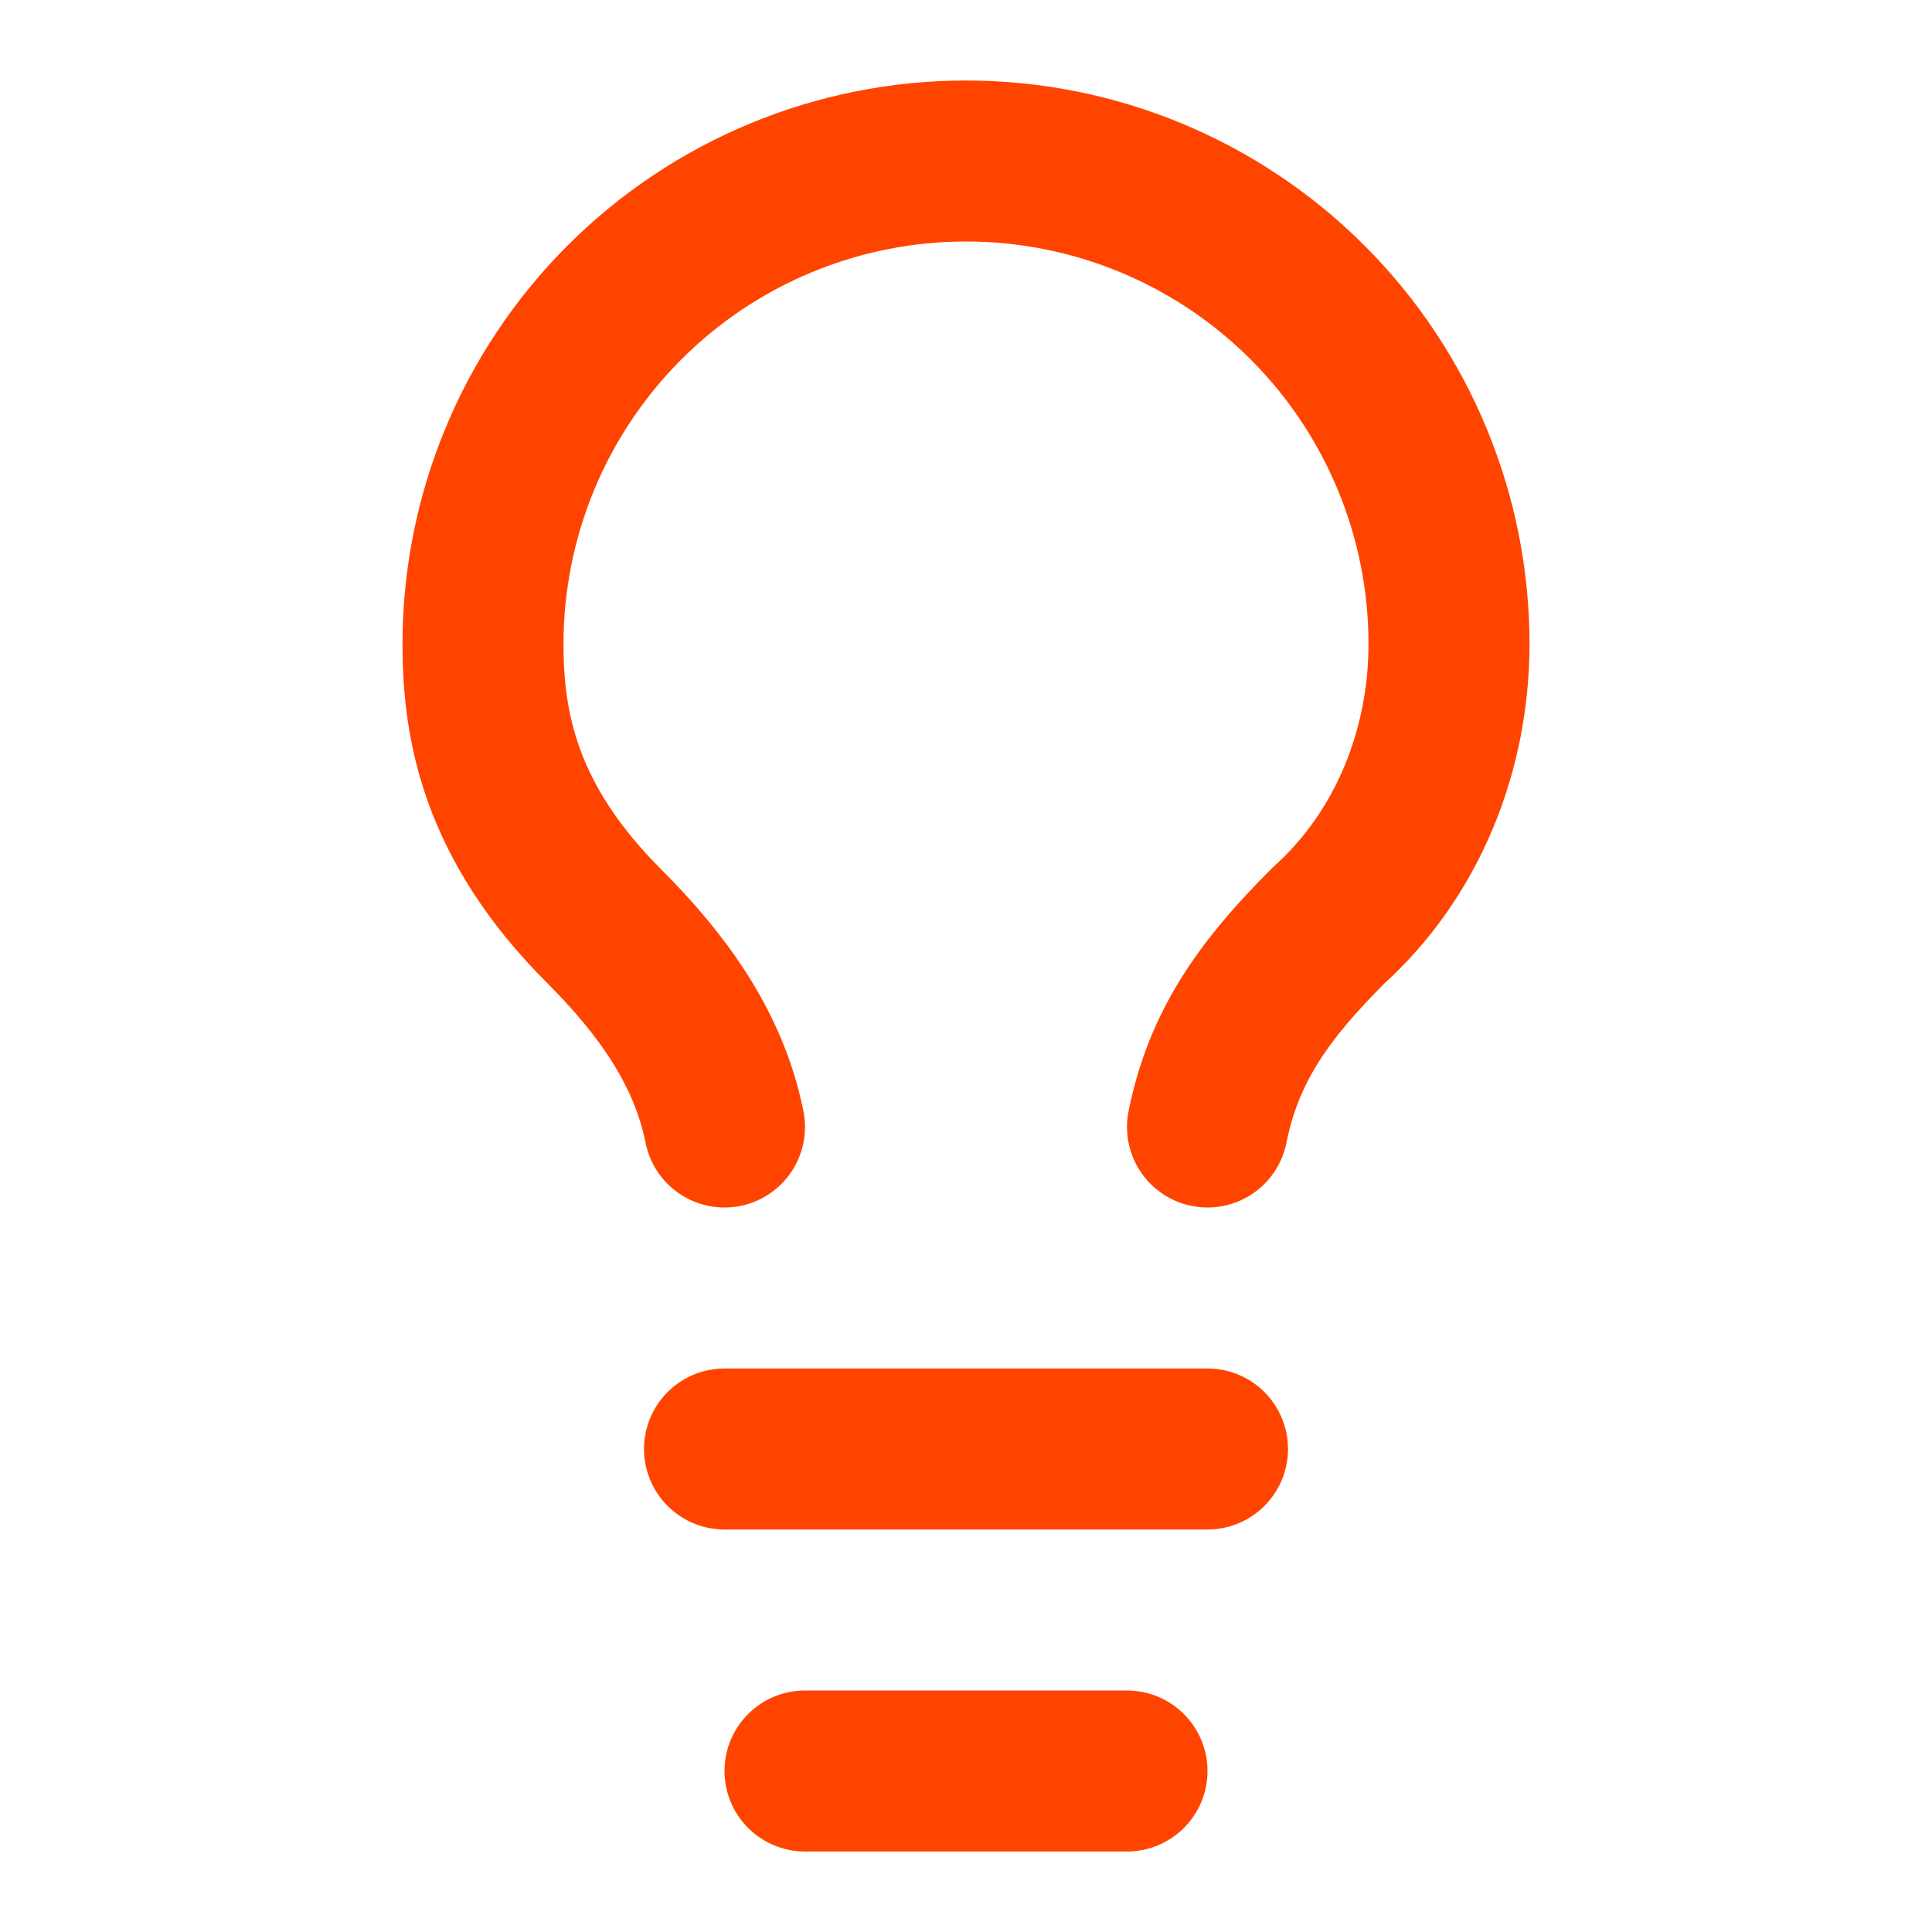 <svg width="18" height="18" viewBox="0 0 18 18" fill="none" xmlns="http://www.w3.org/2000/svg">
<path d="M11.25 10.5C11.4 9.75 11.775 9.225 12.375 8.625C13.125 7.95 13.5 6.975 13.5 6C13.5 4.807 13.026 3.662 12.182 2.818C11.338 1.974 10.194 1.5 9 1.5C7.807 1.5 6.662 1.974 5.818 2.818C4.974 3.662 4.5 4.807 4.5 6C4.5 6.75 4.65 7.65 5.625 8.625C6.15 9.15 6.6 9.75 6.75 10.5" stroke="#FF4400" stroke-width="1.5" stroke-linecap="round" stroke-linejoin="round"/>
<path d="M6.75 13.5H11.25" stroke="#FF4400" stroke-width="1.5" stroke-linecap="round" stroke-linejoin="round"/>
<path d="M7.5 16.5H10.5" stroke="#FF4400" stroke-width="1.5" stroke-linecap="round" stroke-linejoin="round"/>
</svg>
